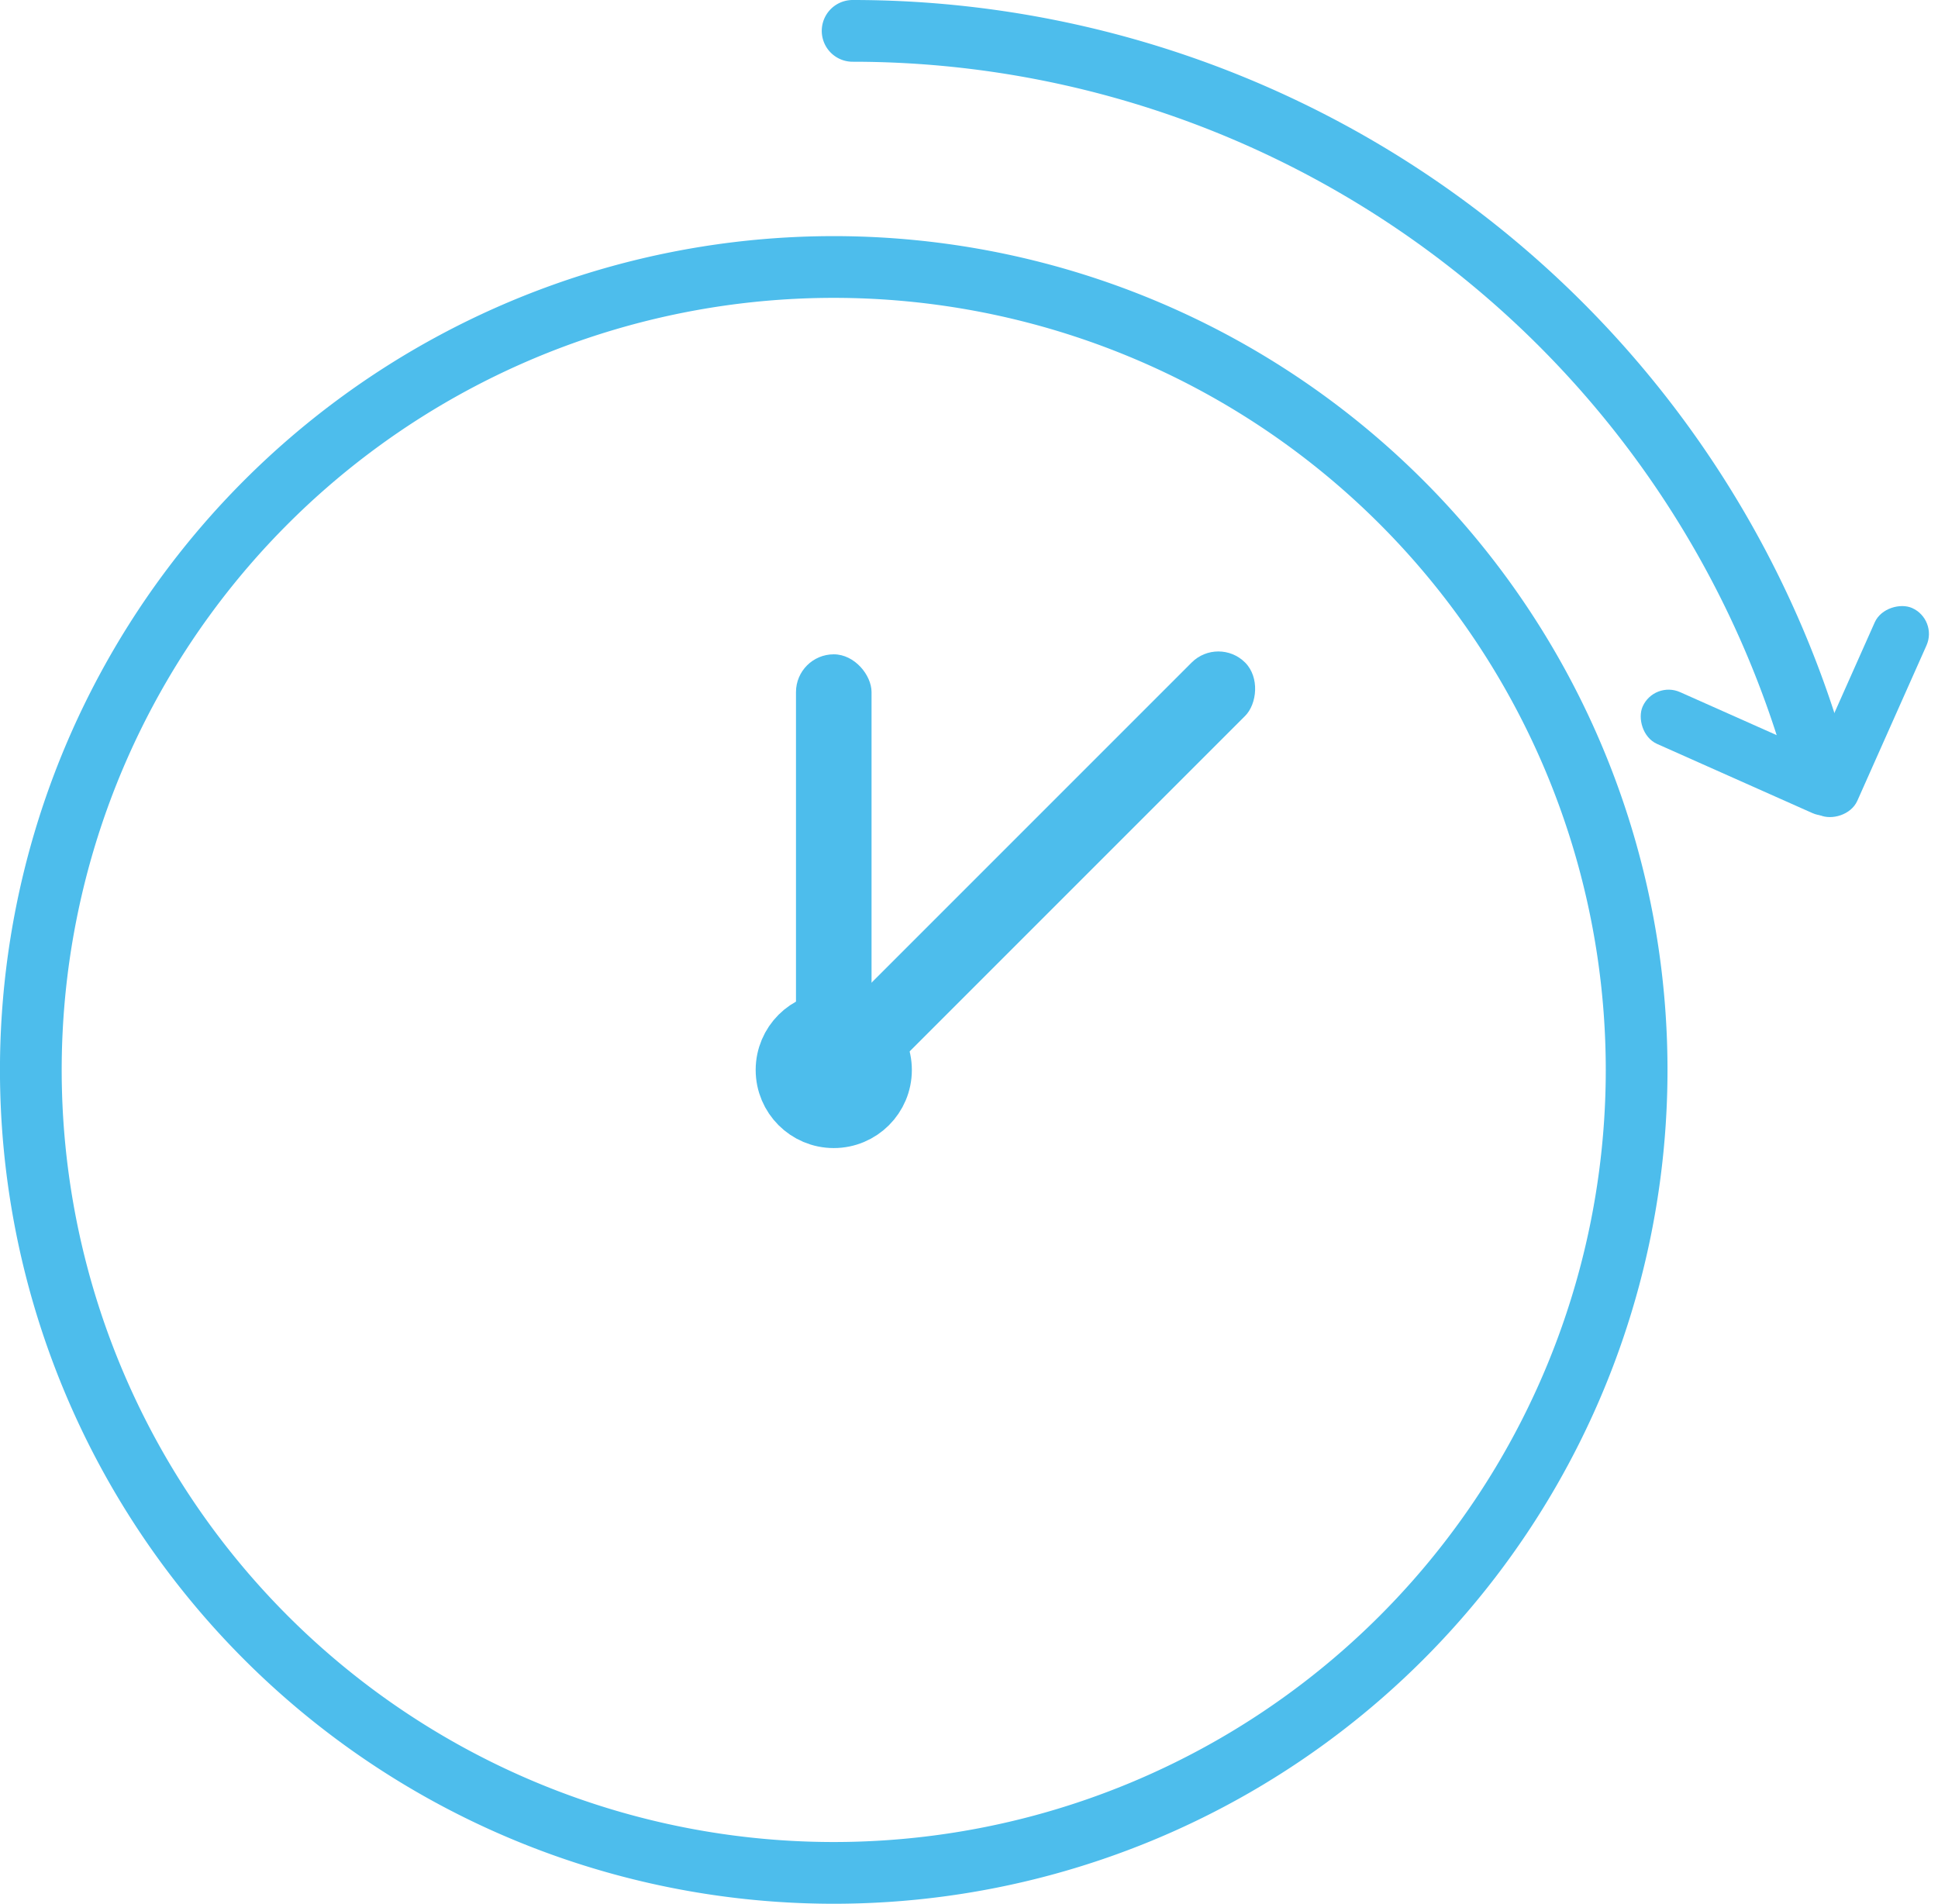 <svg xmlns="http://www.w3.org/2000/svg" width="62.789" height="61.676" viewBox="0 0 62.789 61.676"><defs><style>.a,.b{fill:none;stroke:#4dbdec;stroke-width:2px;}.b{stroke-linecap:round;stroke-linejoin:round;fill-rule:evenodd;}.c{fill:#4dbdec;}</style></defs><g transform="translate(-0.5 -1)"><g transform="translate(1.5 2)"><g transform="translate(0 0)"><path class="a" d="M26.013,0A26.013,26.013,0,1,1,0,26.013,26.013,26.013,0,0,1,26.013,0Z" transform="translate(52.025 59.676) rotate(180)"/><path class="b" d="M31.421,24.343A32.453,32.453,0,0,1,0,0" transform="translate(58.045 24.343) rotate(180)"/><circle class="a" cx="1.53" cy="1.53" r="1.53" transform="translate(27.543 35.194) rotate(180)"/><rect class="c" width="2.448" height="14.077" rx="1.224" transform="translate(24.789 20.198)"/><rect class="c" width="2.448" height="19.623" rx="1.224" transform="translate(38.474 19.598) rotate(45)"/><g transform="translate(54.85 15.982) rotate(24)"><rect class="c" width="7.345" height="1.836" rx="0.918" transform="translate(0 5.547)"/><rect class="c" width="7.345" height="1.836" rx="0.918" transform="translate(7.596 0) rotate(90)"/></g></g></g></g></svg>